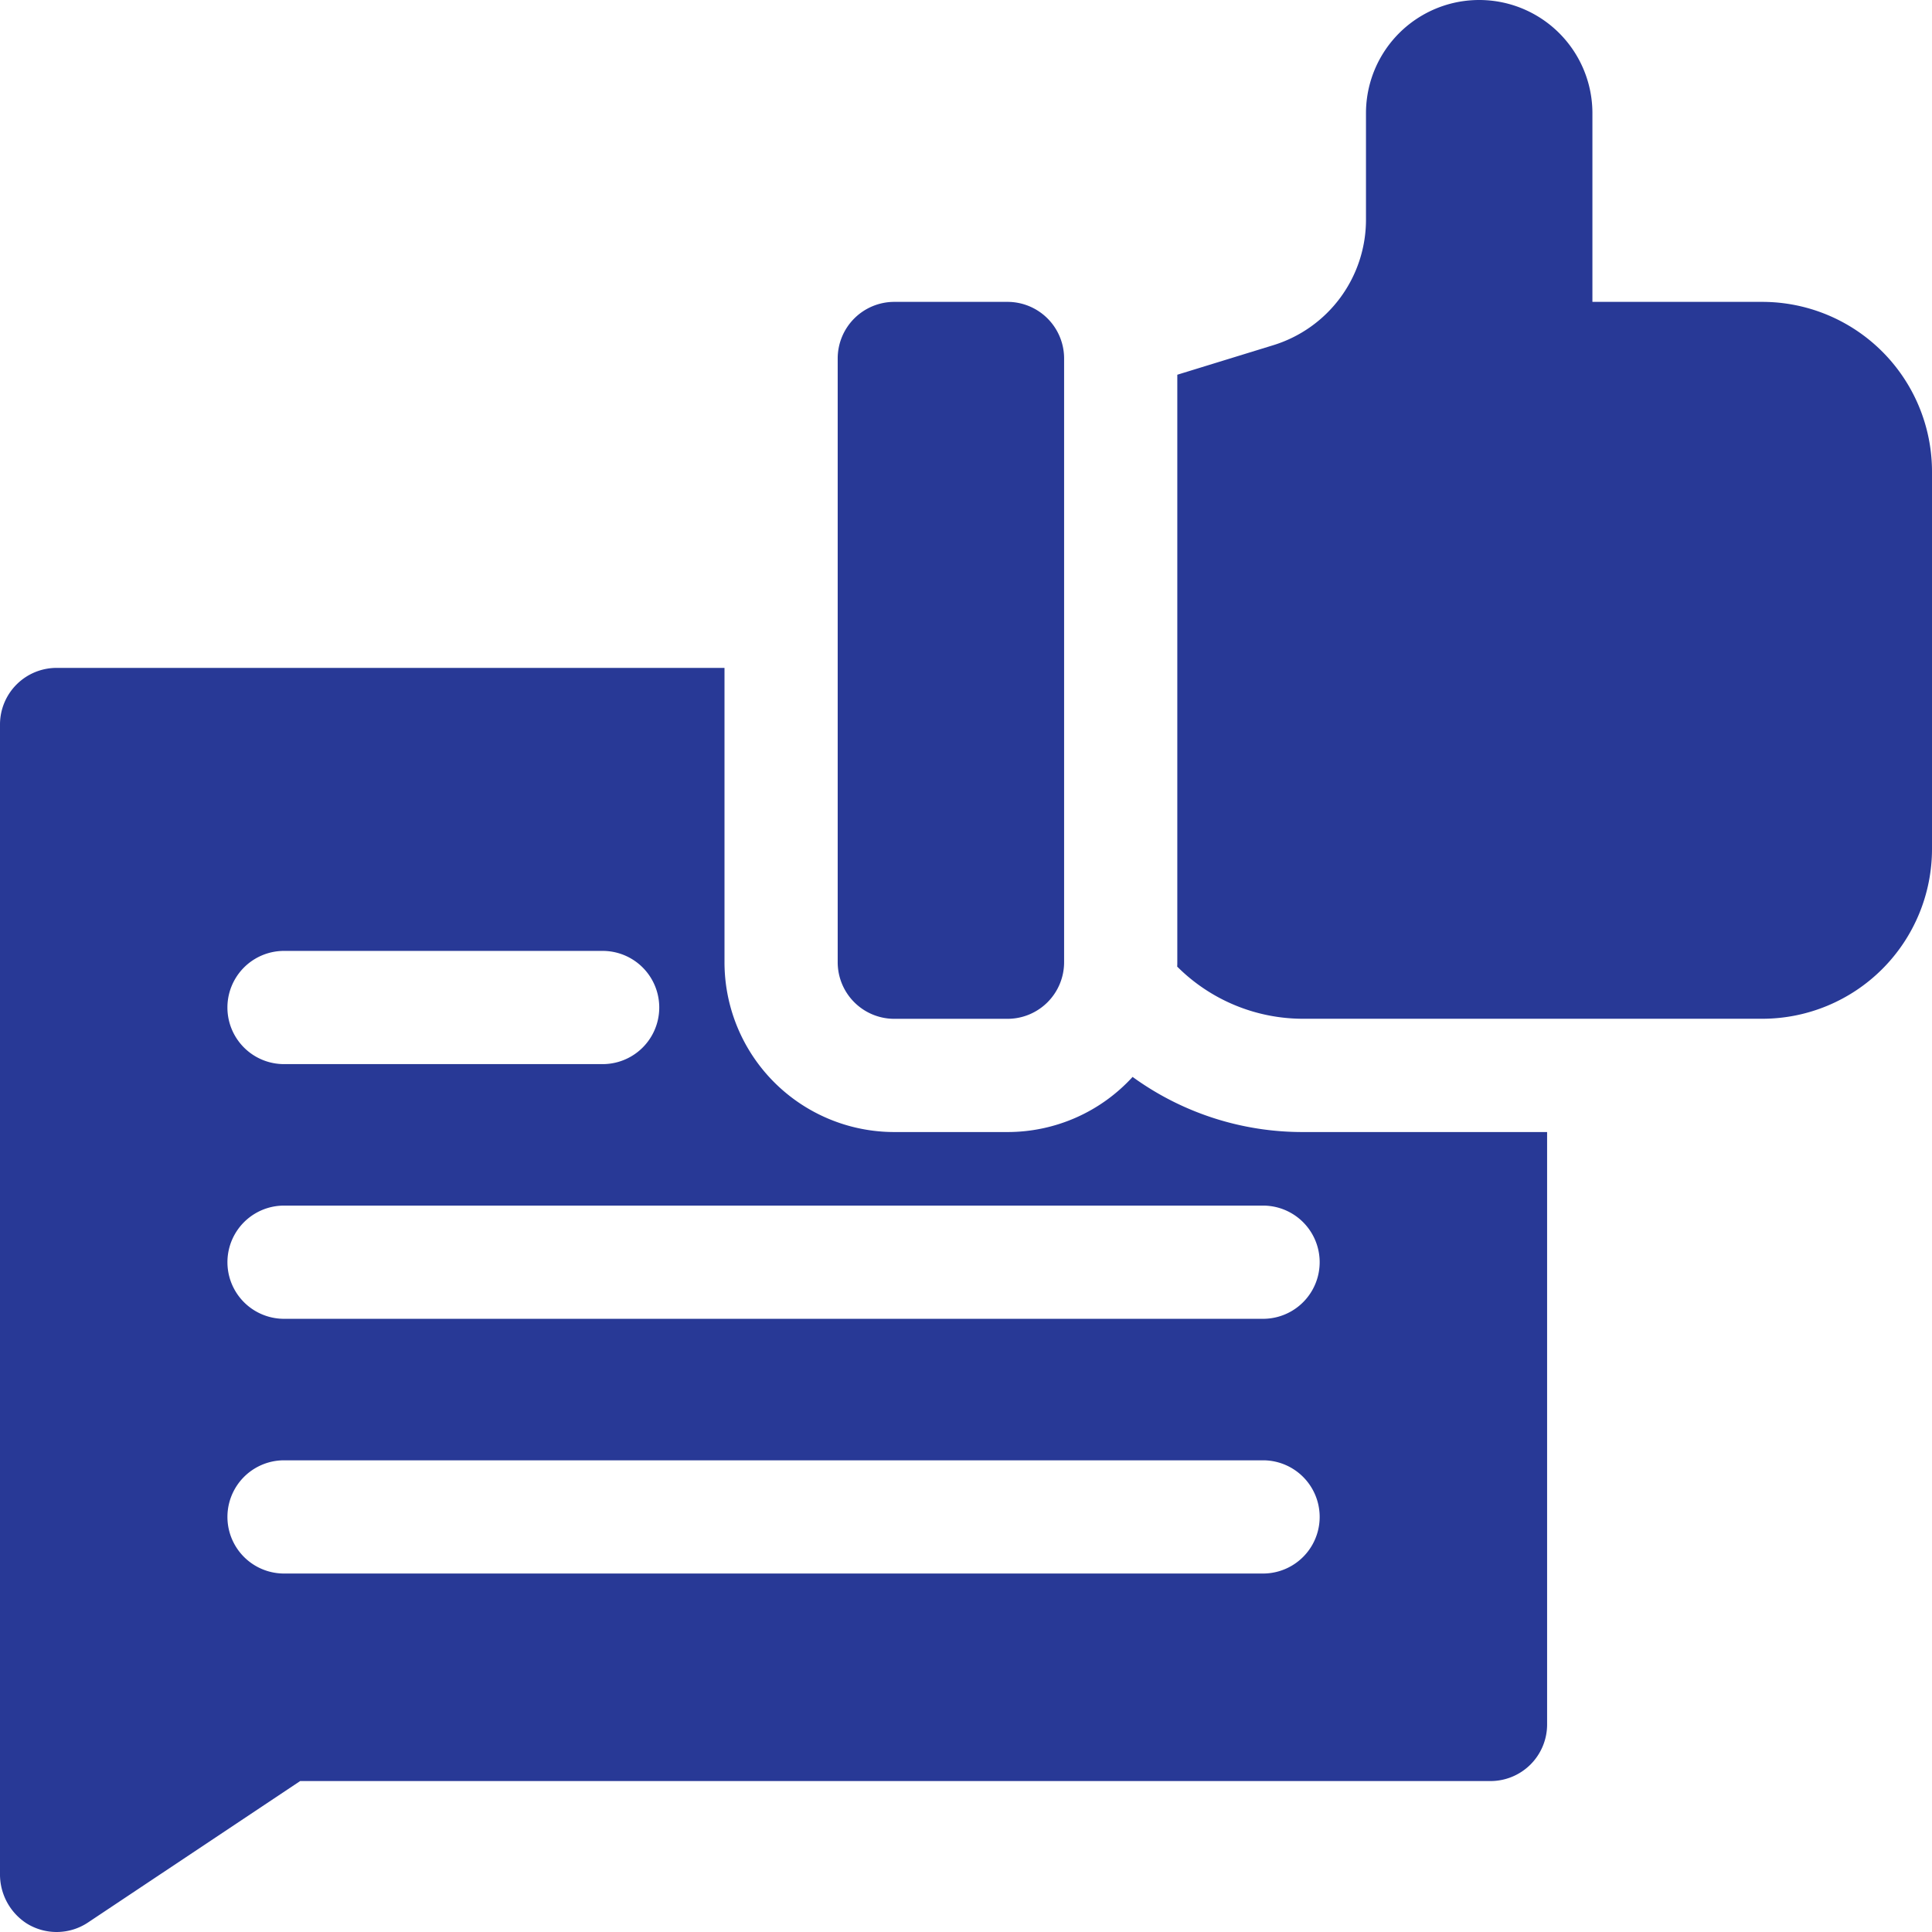 <svg xmlns="http://www.w3.org/2000/svg" xmlns:xlink="http://www.w3.org/1999/xlink" width="100" height="100" viewBox="0 0 100 100">
  <defs>
    <clipPath id="clip-path">
      <rect id="Rectangle_1" data-name="Rectangle 1" width="100" height="100" fill="#283996"/>
    </clipPath>
    <clipPath id="clip-like_comment_heart">
      <rect width="100" height="100"/>
    </clipPath>
  </defs>
  <g id="like_comment_heart" data-name="like comment heart" clip-path="url(#clip-like_comment_heart)">
    <g id="Mask_Group_6" data-name="Mask Group 6" clip-path="url(#clip-path)">
      <g id="comment" transform="translate(0 0)">
        <path id="Path_22" data-name="Path 22" d="M91.211,15.625H82.423V5.86a5.86,5.86,0,0,0-11.72,0v5.482a6.8,6.8,0,0,1-4.826,6.534l-4.94,1.52V49.8c0,.078,0,.154-.006.231a9.214,9.214,0,0,0,6.515,2.7H91.211A8.789,8.789,0,0,0,100,43.945V24.414A8.789,8.789,0,0,0,91.211,15.625Z" fill="#283996"/>
        <path id="Path_23" data-name="Path 23" d="M52.148,52.734H46.289a2.93,2.93,0,0,1-2.93-2.93V18.555a2.93,2.93,0,0,1,2.93-2.93h5.859a2.93,2.93,0,0,1,2.93,2.93V49.8A2.93,2.93,0,0,1,52.148,52.734Z" fill="#283996"/>
        <path id="Path_24" data-name="Path 24" d="M67.447,58.594a14.958,14.958,0,0,1-8.824-2.853,8.767,8.767,0,0,1-6.474,2.853H46.289A8.789,8.789,0,0,1,37.5,49.8V34.57H2.93A2.93,2.93,0,0,0,0,37.5V96.979a3.022,3.022,0,0,0,1.368,2.57,2.93,2.93,0,0,0,3.187-.041l10.981-7.321H77.148a2.93,2.93,0,0,0,2.93-2.93V58.594Zm-52.8-9.375h16.6a2.93,2.93,0,0,1,0,5.859h-16.6a2.93,2.93,0,0,1,0-5.859ZM65.43,81.445H14.648a2.93,2.93,0,0,1,0-5.859H65.43a2.93,2.93,0,0,1,0,5.859Zm0-13.184H14.648a2.93,2.93,0,0,1,0-5.859H65.43a2.93,2.93,0,0,1,0,5.859Z" fill="#283996"/>
      </g>
    </g>
  </g>
</svg>
